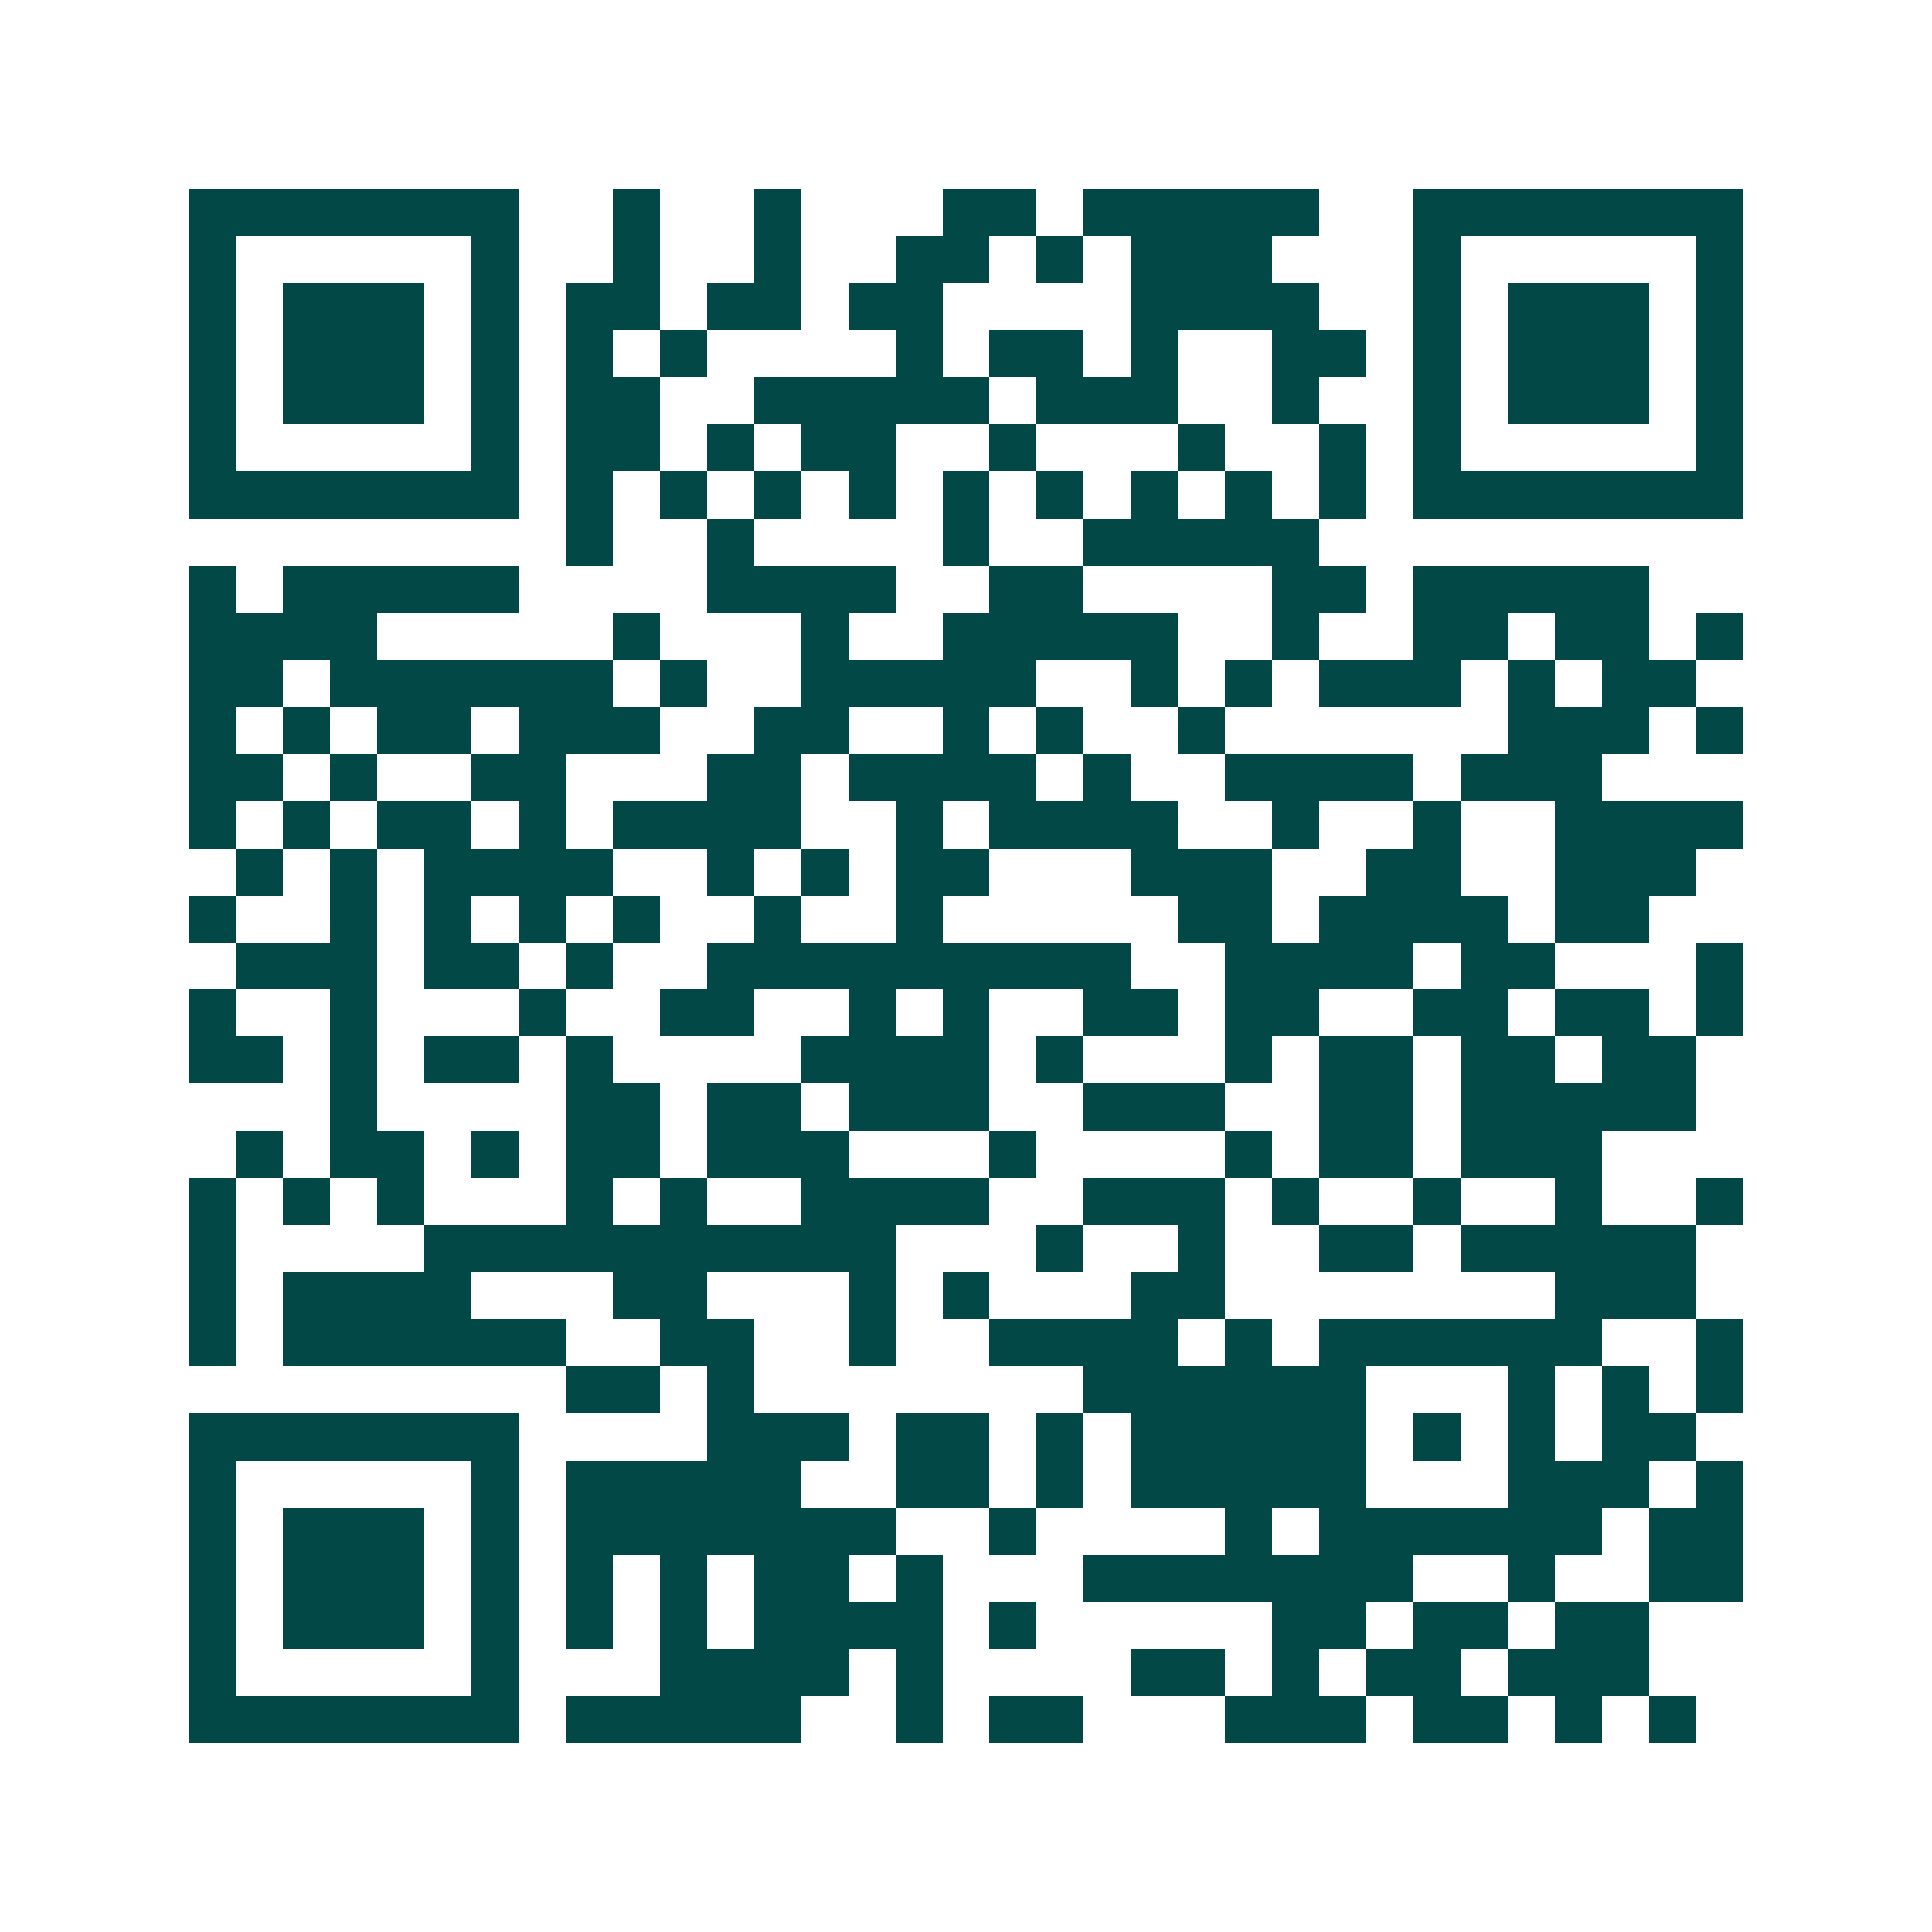 <svg xmlns="http://www.w3.org/2000/svg" width="200" height="200" viewBox="0 0 41 41" shape-rendering="crispEdges"><path fill="#ffffff" d="M0 0h41v41H0z"/><path stroke="#014847" d="M4 4.5h7m2 0h1m2 0h1m3 0h2m1 0h5m2 0h7M4 5.5h1m5 0h1m2 0h1m2 0h1m2 0h2m1 0h1m1 0h3m3 0h1m5 0h1M4 6.5h1m1 0h3m1 0h1m1 0h2m1 0h2m1 0h2m4 0h4m2 0h1m1 0h3m1 0h1M4 7.5h1m1 0h3m1 0h1m1 0h1m1 0h1m4 0h1m1 0h2m1 0h1m2 0h2m1 0h1m1 0h3m1 0h1M4 8.5h1m1 0h3m1 0h1m1 0h2m2 0h5m1 0h3m2 0h1m2 0h1m1 0h3m1 0h1M4 9.5h1m5 0h1m1 0h2m1 0h1m1 0h2m2 0h1m3 0h1m2 0h1m1 0h1m5 0h1M4 10.5h7m1 0h1m1 0h1m1 0h1m1 0h1m1 0h1m1 0h1m1 0h1m1 0h1m1 0h1m1 0h7M12 11.5h1m2 0h1m4 0h1m2 0h5M4 12.5h1m1 0h5m4 0h4m2 0h2m4 0h2m1 0h5M4 13.5h4m5 0h1m3 0h1m2 0h5m2 0h1m2 0h2m1 0h2m1 0h1M4 14.5h2m1 0h6m1 0h1m2 0h5m2 0h1m1 0h1m1 0h3m1 0h1m1 0h2M4 15.5h1m1 0h1m1 0h2m1 0h3m2 0h2m2 0h1m1 0h1m2 0h1m6 0h3m1 0h1M4 16.5h2m1 0h1m2 0h2m3 0h2m1 0h4m1 0h1m2 0h4m1 0h3M4 17.5h1m1 0h1m1 0h2m1 0h1m1 0h4m2 0h1m1 0h4m2 0h1m2 0h1m2 0h4M5 18.5h1m1 0h1m1 0h4m2 0h1m1 0h1m1 0h2m3 0h3m2 0h2m2 0h3M4 19.5h1m2 0h1m1 0h1m1 0h1m1 0h1m2 0h1m2 0h1m5 0h2m1 0h4m1 0h2M5 20.5h3m1 0h2m1 0h1m2 0h9m2 0h4m1 0h2m3 0h1M4 21.5h1m2 0h1m3 0h1m2 0h2m2 0h1m1 0h1m2 0h2m1 0h2m2 0h2m1 0h2m1 0h1M4 22.5h2m1 0h1m1 0h2m1 0h1m4 0h4m1 0h1m3 0h1m1 0h2m1 0h2m1 0h2M7 23.5h1m4 0h2m1 0h2m1 0h3m2 0h3m2 0h2m1 0h5M5 24.5h1m1 0h2m1 0h1m1 0h2m1 0h3m3 0h1m4 0h1m1 0h2m1 0h3M4 25.5h1m1 0h1m1 0h1m3 0h1m1 0h1m2 0h4m2 0h3m1 0h1m2 0h1m2 0h1m2 0h1M4 26.5h1m4 0h10m3 0h1m2 0h1m2 0h2m1 0h5M4 27.5h1m1 0h4m3 0h2m3 0h1m1 0h1m3 0h2m7 0h3M4 28.5h1m1 0h6m2 0h2m2 0h1m2 0h4m1 0h1m1 0h6m2 0h1M12 29.5h2m1 0h1m7 0h6m3 0h1m1 0h1m1 0h1M4 30.5h7m4 0h3m1 0h2m1 0h1m1 0h5m1 0h1m1 0h1m1 0h2M4 31.5h1m5 0h1m1 0h5m2 0h2m1 0h1m1 0h5m3 0h3m1 0h1M4 32.5h1m1 0h3m1 0h1m1 0h7m2 0h1m4 0h1m1 0h6m1 0h2M4 33.5h1m1 0h3m1 0h1m1 0h1m1 0h1m1 0h2m1 0h1m3 0h7m2 0h1m2 0h2M4 34.5h1m1 0h3m1 0h1m1 0h1m1 0h1m1 0h4m1 0h1m5 0h2m1 0h2m1 0h2M4 35.5h1m5 0h1m3 0h4m1 0h1m4 0h2m1 0h1m1 0h2m1 0h3M4 36.5h7m1 0h5m2 0h1m1 0h2m3 0h3m1 0h2m1 0h1m1 0h1"/></svg>
